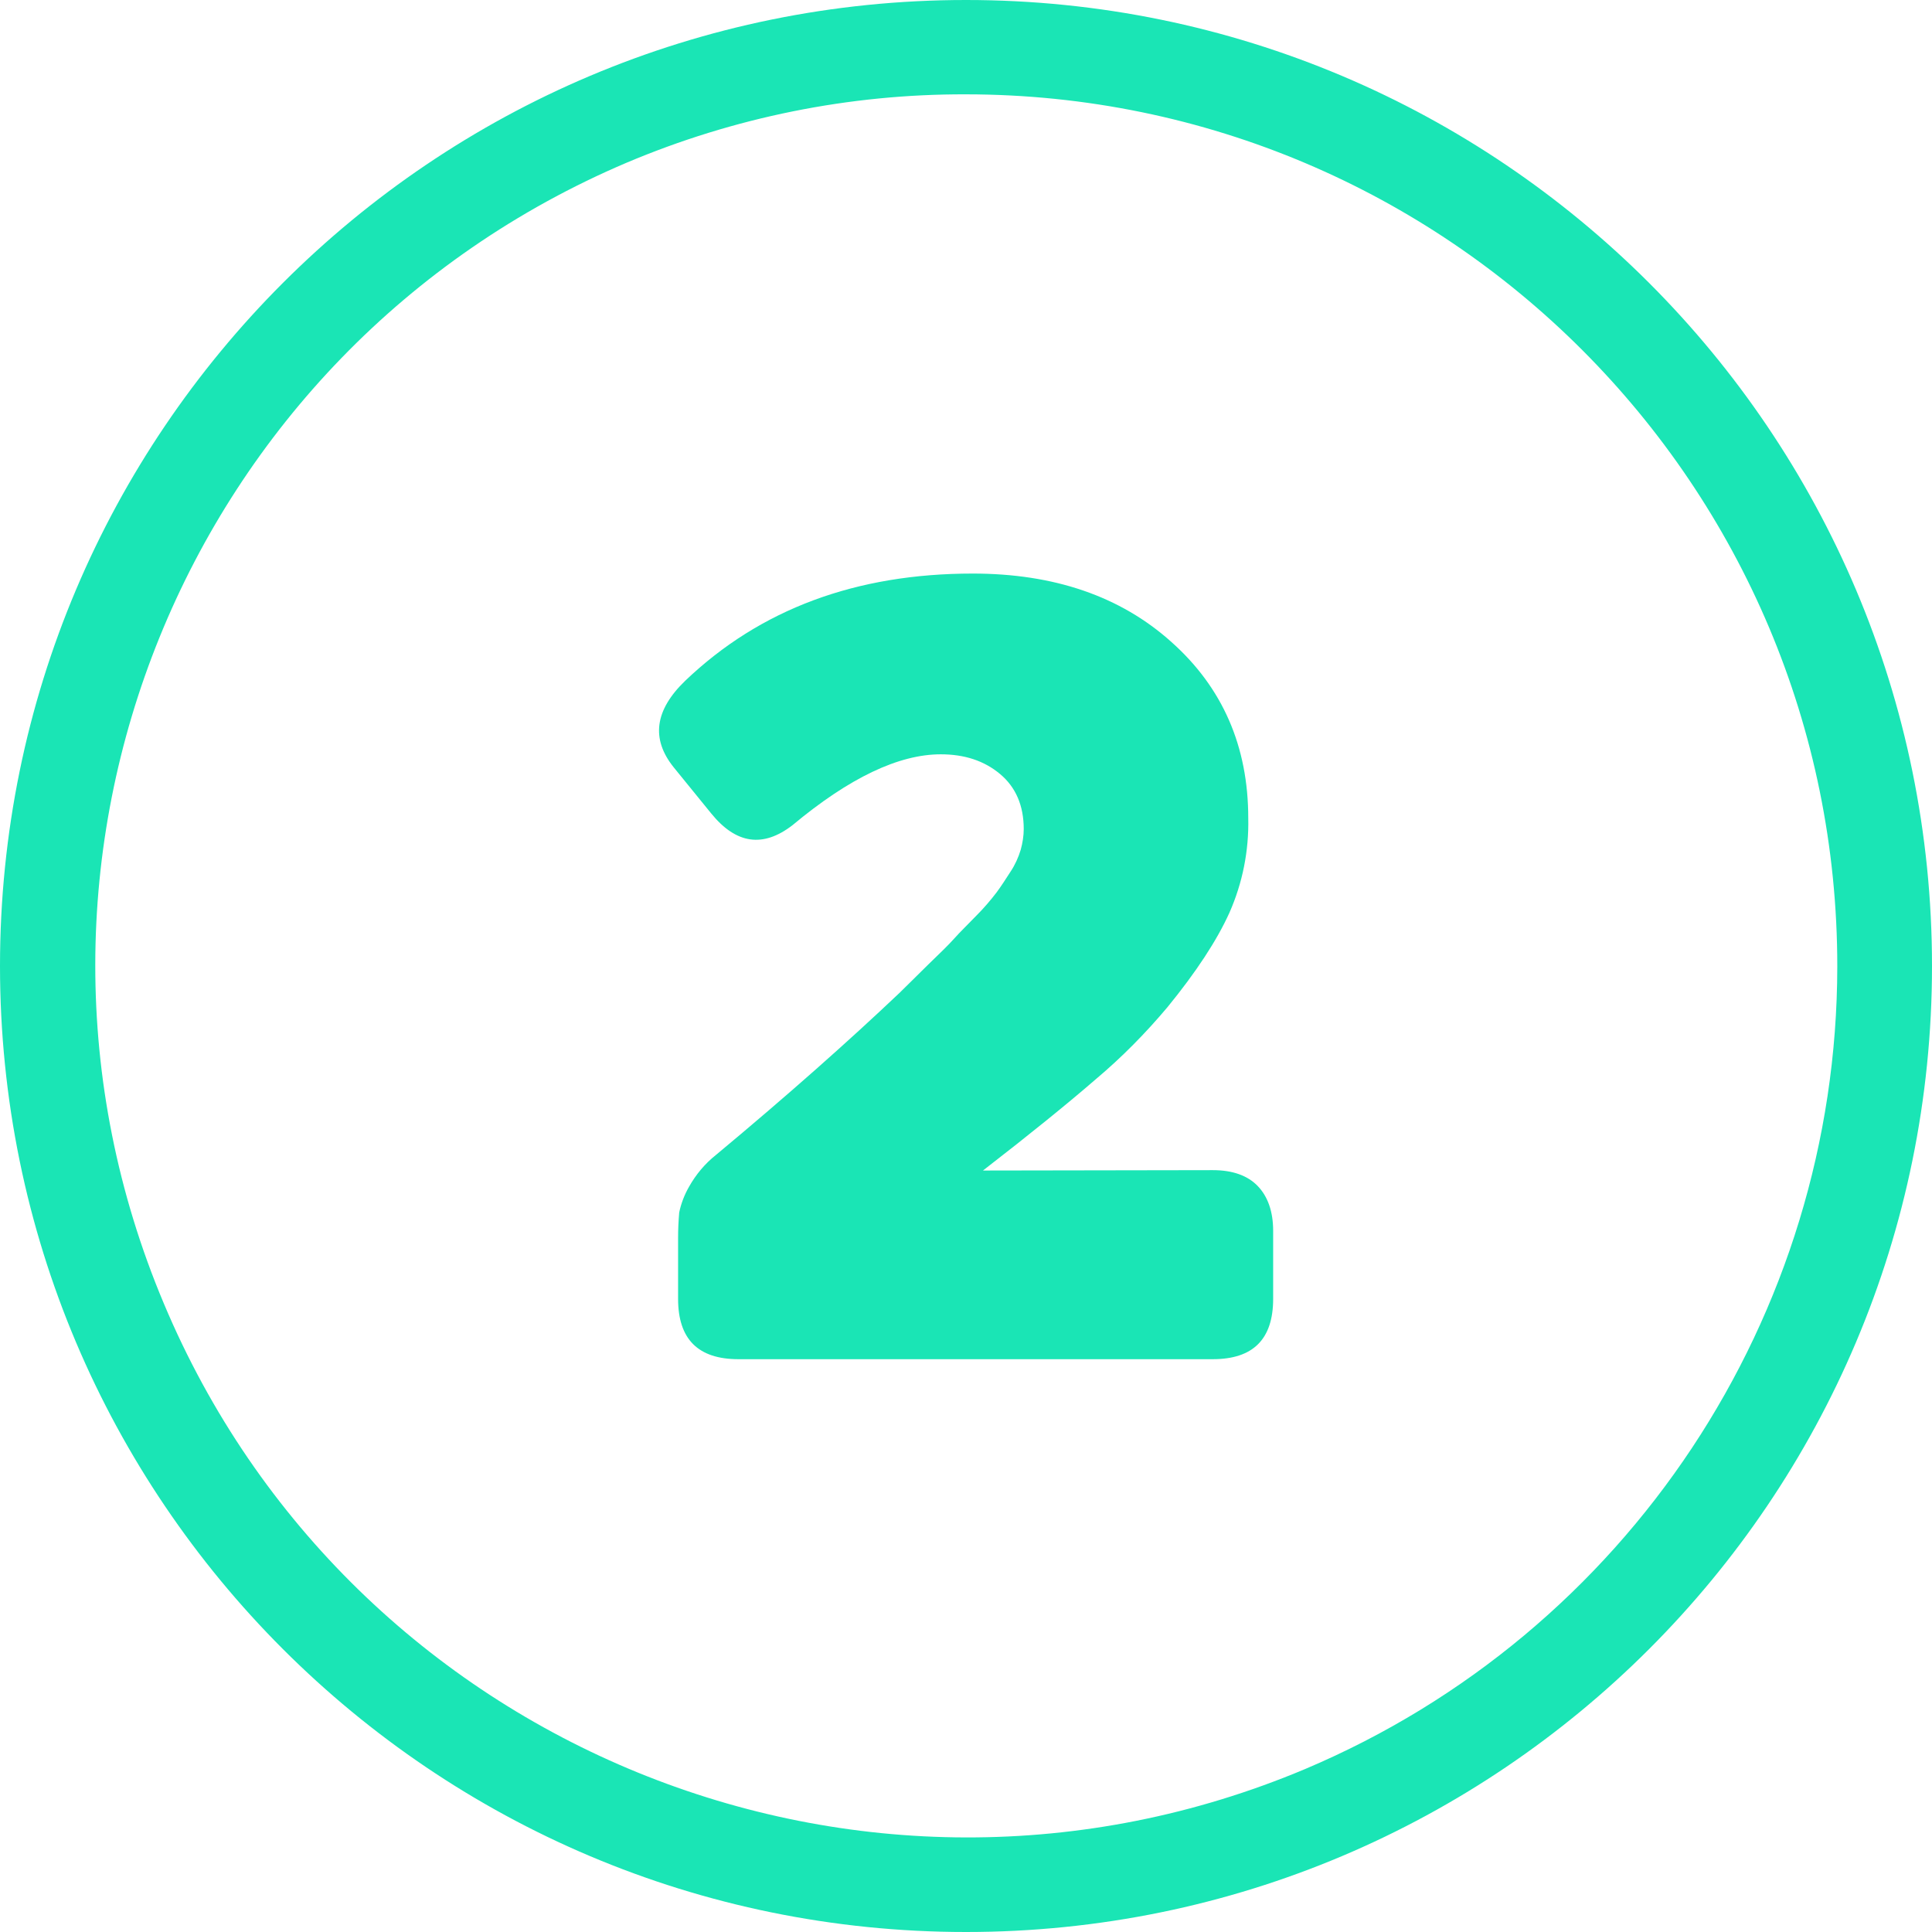 <svg xmlns="http://www.w3.org/2000/svg" xmlns:xlink="http://www.w3.org/1999/xlink" id="&#x5716;&#x5C64;_1" x="0px" y="0px" viewBox="0 0 512 512" style="enable-background:new 0 0 512 512;" xml:space="preserve"><style type="text/css">	.st0{fill:#1AE5B5;}</style><g id="Layer_2">	<g id="Layer_1_copy_8">		<g id="_3">			<path class="st0" d="M256,25c127.6,0.1,231,103.6,230.9,231.2c-0.1,92.7-55.6,176.5-141,212.6C228.3,518.3,92.8,463,43.4,345.4    C-6,228,48.9,92.9,166.1,43.1C194.5,31.1,225.1,24.9,256,25 M256,0C114.6,0,0,114.6,0,256s114.6,256,256,256s256-114.6,256-256    S397.4,0,256,0L256,0z"></path>			<path class="st0" d="M321.4,310.1c5.2,0,9.2,1.4,11.9,4.2s4.1,6.8,4.1,11.9v18c0,10.7-5.3,16-16,16H195.7c-10.7,0-16-5.3-16-16    v-16.1c0-2.3,0.1-4.5,0.3-6.8c0.5-2.4,1.4-4.7,2.6-6.8c1.8-3.2,4.2-6.1,7.1-8.4c19.1-15.9,35.2-30.2,48.6-42.9    c1.8-1.8,4.4-4.3,7.5-7.4c3.2-3.1,5.6-5.4,7.1-7.1s3.6-3.7,5.9-6.1c1.9-1.9,3.7-4,5.3-6.1c1.2-1.6,2.4-3.5,3.7-5.5    c1.2-1.8,2.1-3.8,2.7-5.8c0.5-1.8,0.8-3.7,0.8-5.5c0-6.2-2.1-11.1-6.3-14.6c-4.2-3.5-9.4-5.2-15.7-5.2    c-11.1,0-24.2,6.2-39.3,18.8c-7.8,6-14.9,5-21.5-3.1l-10-12.3c-6-7.5-5-15.1,3.1-22.9c19.9-19,45.3-28.4,76.2-28.4    c21.5,0,39.1,6,52.6,18.1c13.6,12.1,20.4,27.7,20.4,46.7c0.2,8.6-1.5,17.2-5,25.1c-3.3,7.3-8.8,15.7-16.4,25    c-5.8,6.9-12.1,13.3-19,19.1c-7.5,6.5-17.5,14.6-29.9,24.2L321.4,310.1z"></path>		</g>	</g></g></svg>